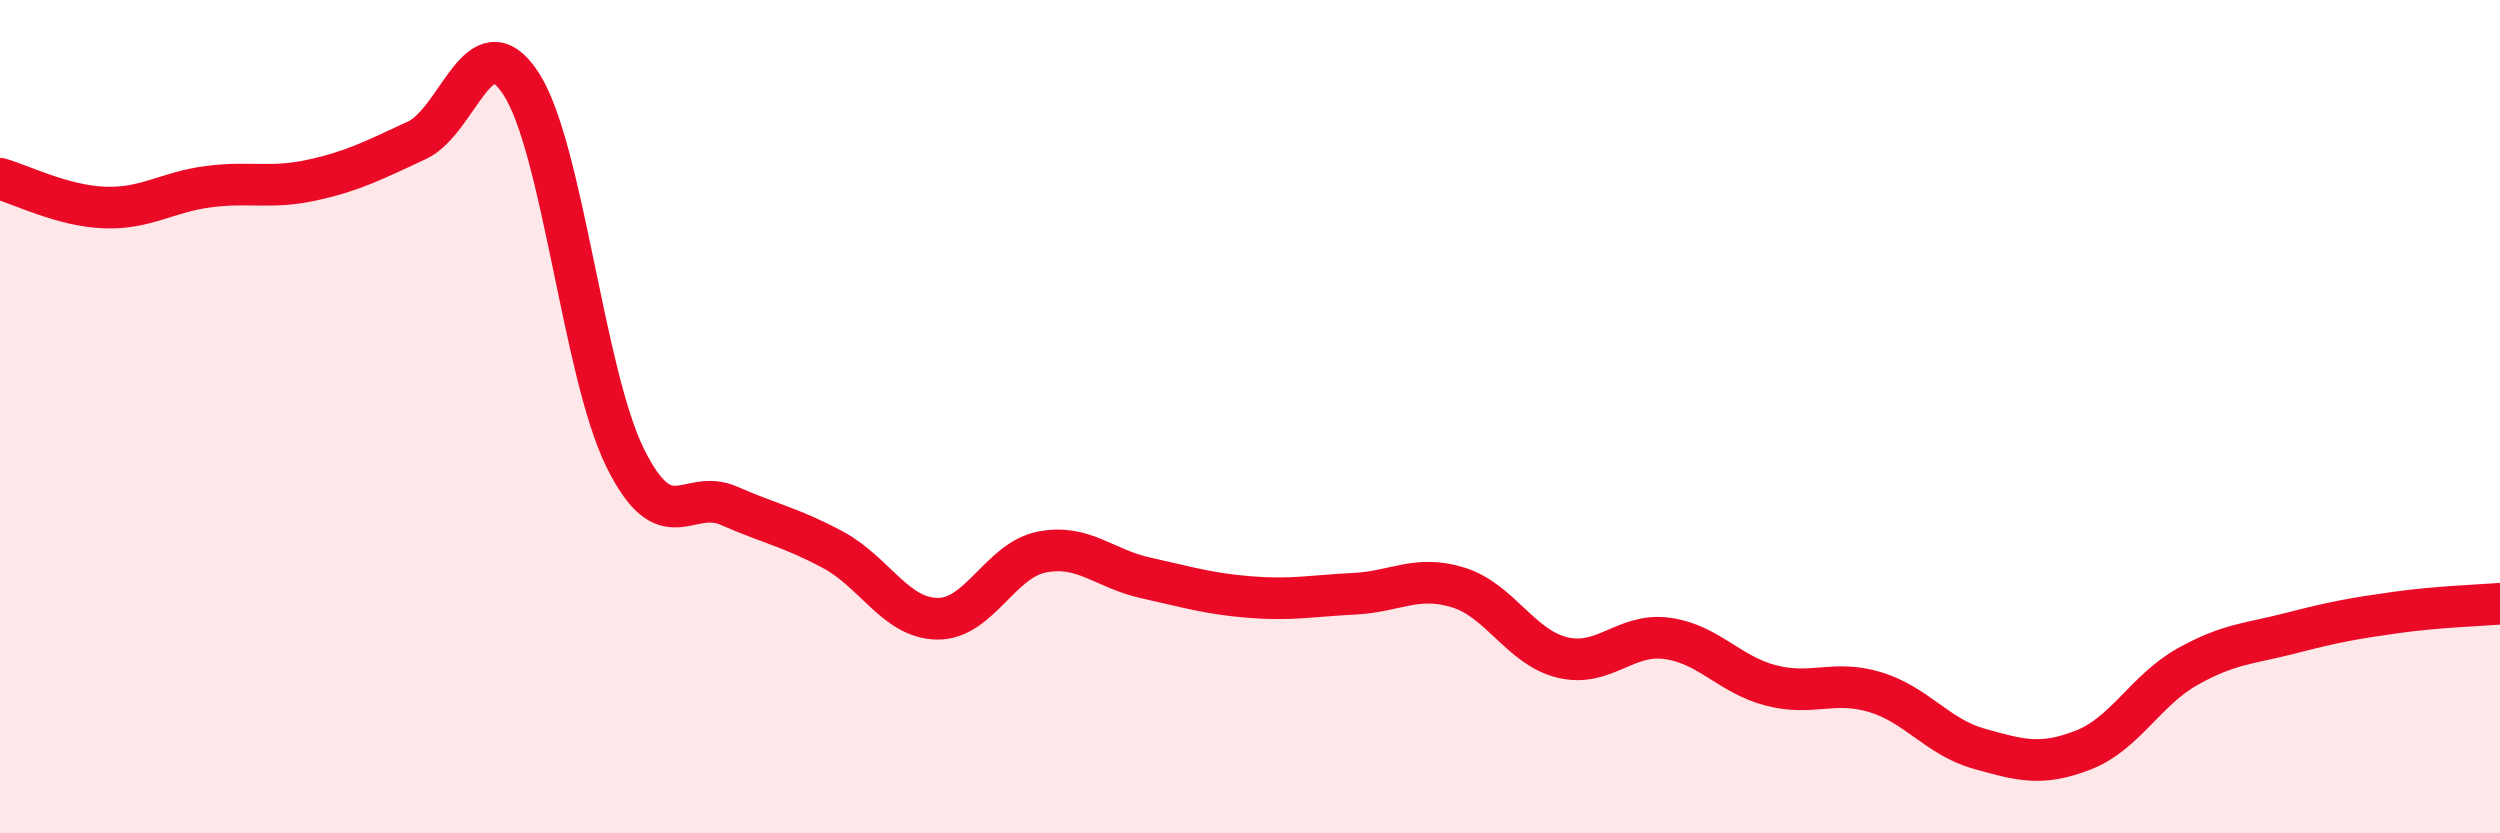 
    <svg width="60" height="20" viewBox="0 0 60 20" xmlns="http://www.w3.org/2000/svg">
      <path
        d="M 0,4.29 C 0.5,4.43 1.5,4.94 2.5,4.98 C 3.5,5.02 4,4.61 5,4.48 C 6,4.35 6.5,4.54 7.5,4.32 C 8.5,4.1 9,3.83 10,3.37 C 11,2.91 11.5,0.48 12.5,2 C 13.5,3.52 14,8.95 15,10.98 C 16,13.01 16.5,11.7 17.5,12.14 C 18.5,12.58 19,12.66 20,13.2 C 21,13.74 21.5,14.84 22.5,14.85 C 23.5,14.86 24,13.45 25,13.25 C 26,13.05 26.5,13.65 27.5,13.87 C 28.5,14.09 29,14.25 30,14.33 C 31,14.41 31.5,14.3 32.5,14.25 C 33.5,14.2 34,13.79 35,14.1 C 36,14.41 36.5,15.54 37.5,15.78 C 38.5,16.02 39,15.19 40,15.32 C 41,15.45 41.5,16.19 42.5,16.45 C 43.5,16.71 44,16.31 45,16.61 C 46,16.91 46.5,17.69 47.5,17.97 C 48.5,18.25 49,18.39 50,18 C 51,17.61 51.5,16.56 52.5,16 C 53.5,15.44 54,15.45 55,15.19 C 56,14.93 56.5,14.84 57.5,14.7 C 58.5,14.56 59.5,14.53 60,14.49L60 20L0 20Z"
        fill="#EB0A25"
        opacity="0.1"
        stroke-linecap="round"
        stroke-linejoin="round"
      />
      <path
        d="M 0,4.29 C 0.5,4.43 1.5,4.94 2.5,4.98 C 3.5,5.02 4,4.61 5,4.48 C 6,4.35 6.5,4.54 7.5,4.32 C 8.5,4.1 9,3.83 10,3.37 C 11,2.91 11.5,0.48 12.5,2 C 13.5,3.52 14,8.95 15,10.98 C 16,13.01 16.5,11.7 17.5,12.14 C 18.5,12.58 19,12.66 20,13.2 C 21,13.74 21.5,14.84 22.5,14.85 C 23.5,14.86 24,13.45 25,13.25 C 26,13.05 26.5,13.65 27.5,13.87 C 28.5,14.09 29,14.25 30,14.33 C 31,14.41 31.5,14.3 32.5,14.25 C 33.5,14.2 34,13.79 35,14.1 C 36,14.41 36.5,15.54 37.5,15.78 C 38.5,16.02 39,15.19 40,15.32 C 41,15.45 41.5,16.19 42.5,16.45 C 43.5,16.71 44,16.31 45,16.61 C 46,16.91 46.5,17.69 47.5,17.97 C 48.5,18.25 49,18.39 50,18 C 51,17.61 51.5,16.56 52.5,16 C 53.5,15.44 54,15.45 55,15.19 C 56,14.93 56.5,14.84 57.5,14.7 C 58.5,14.56 59.5,14.53 60,14.49"
        stroke="#EB0A25"
        stroke-width="1"
        fill="none"
        stroke-linecap="round"
        stroke-linejoin="round"
      />
    </svg>
  